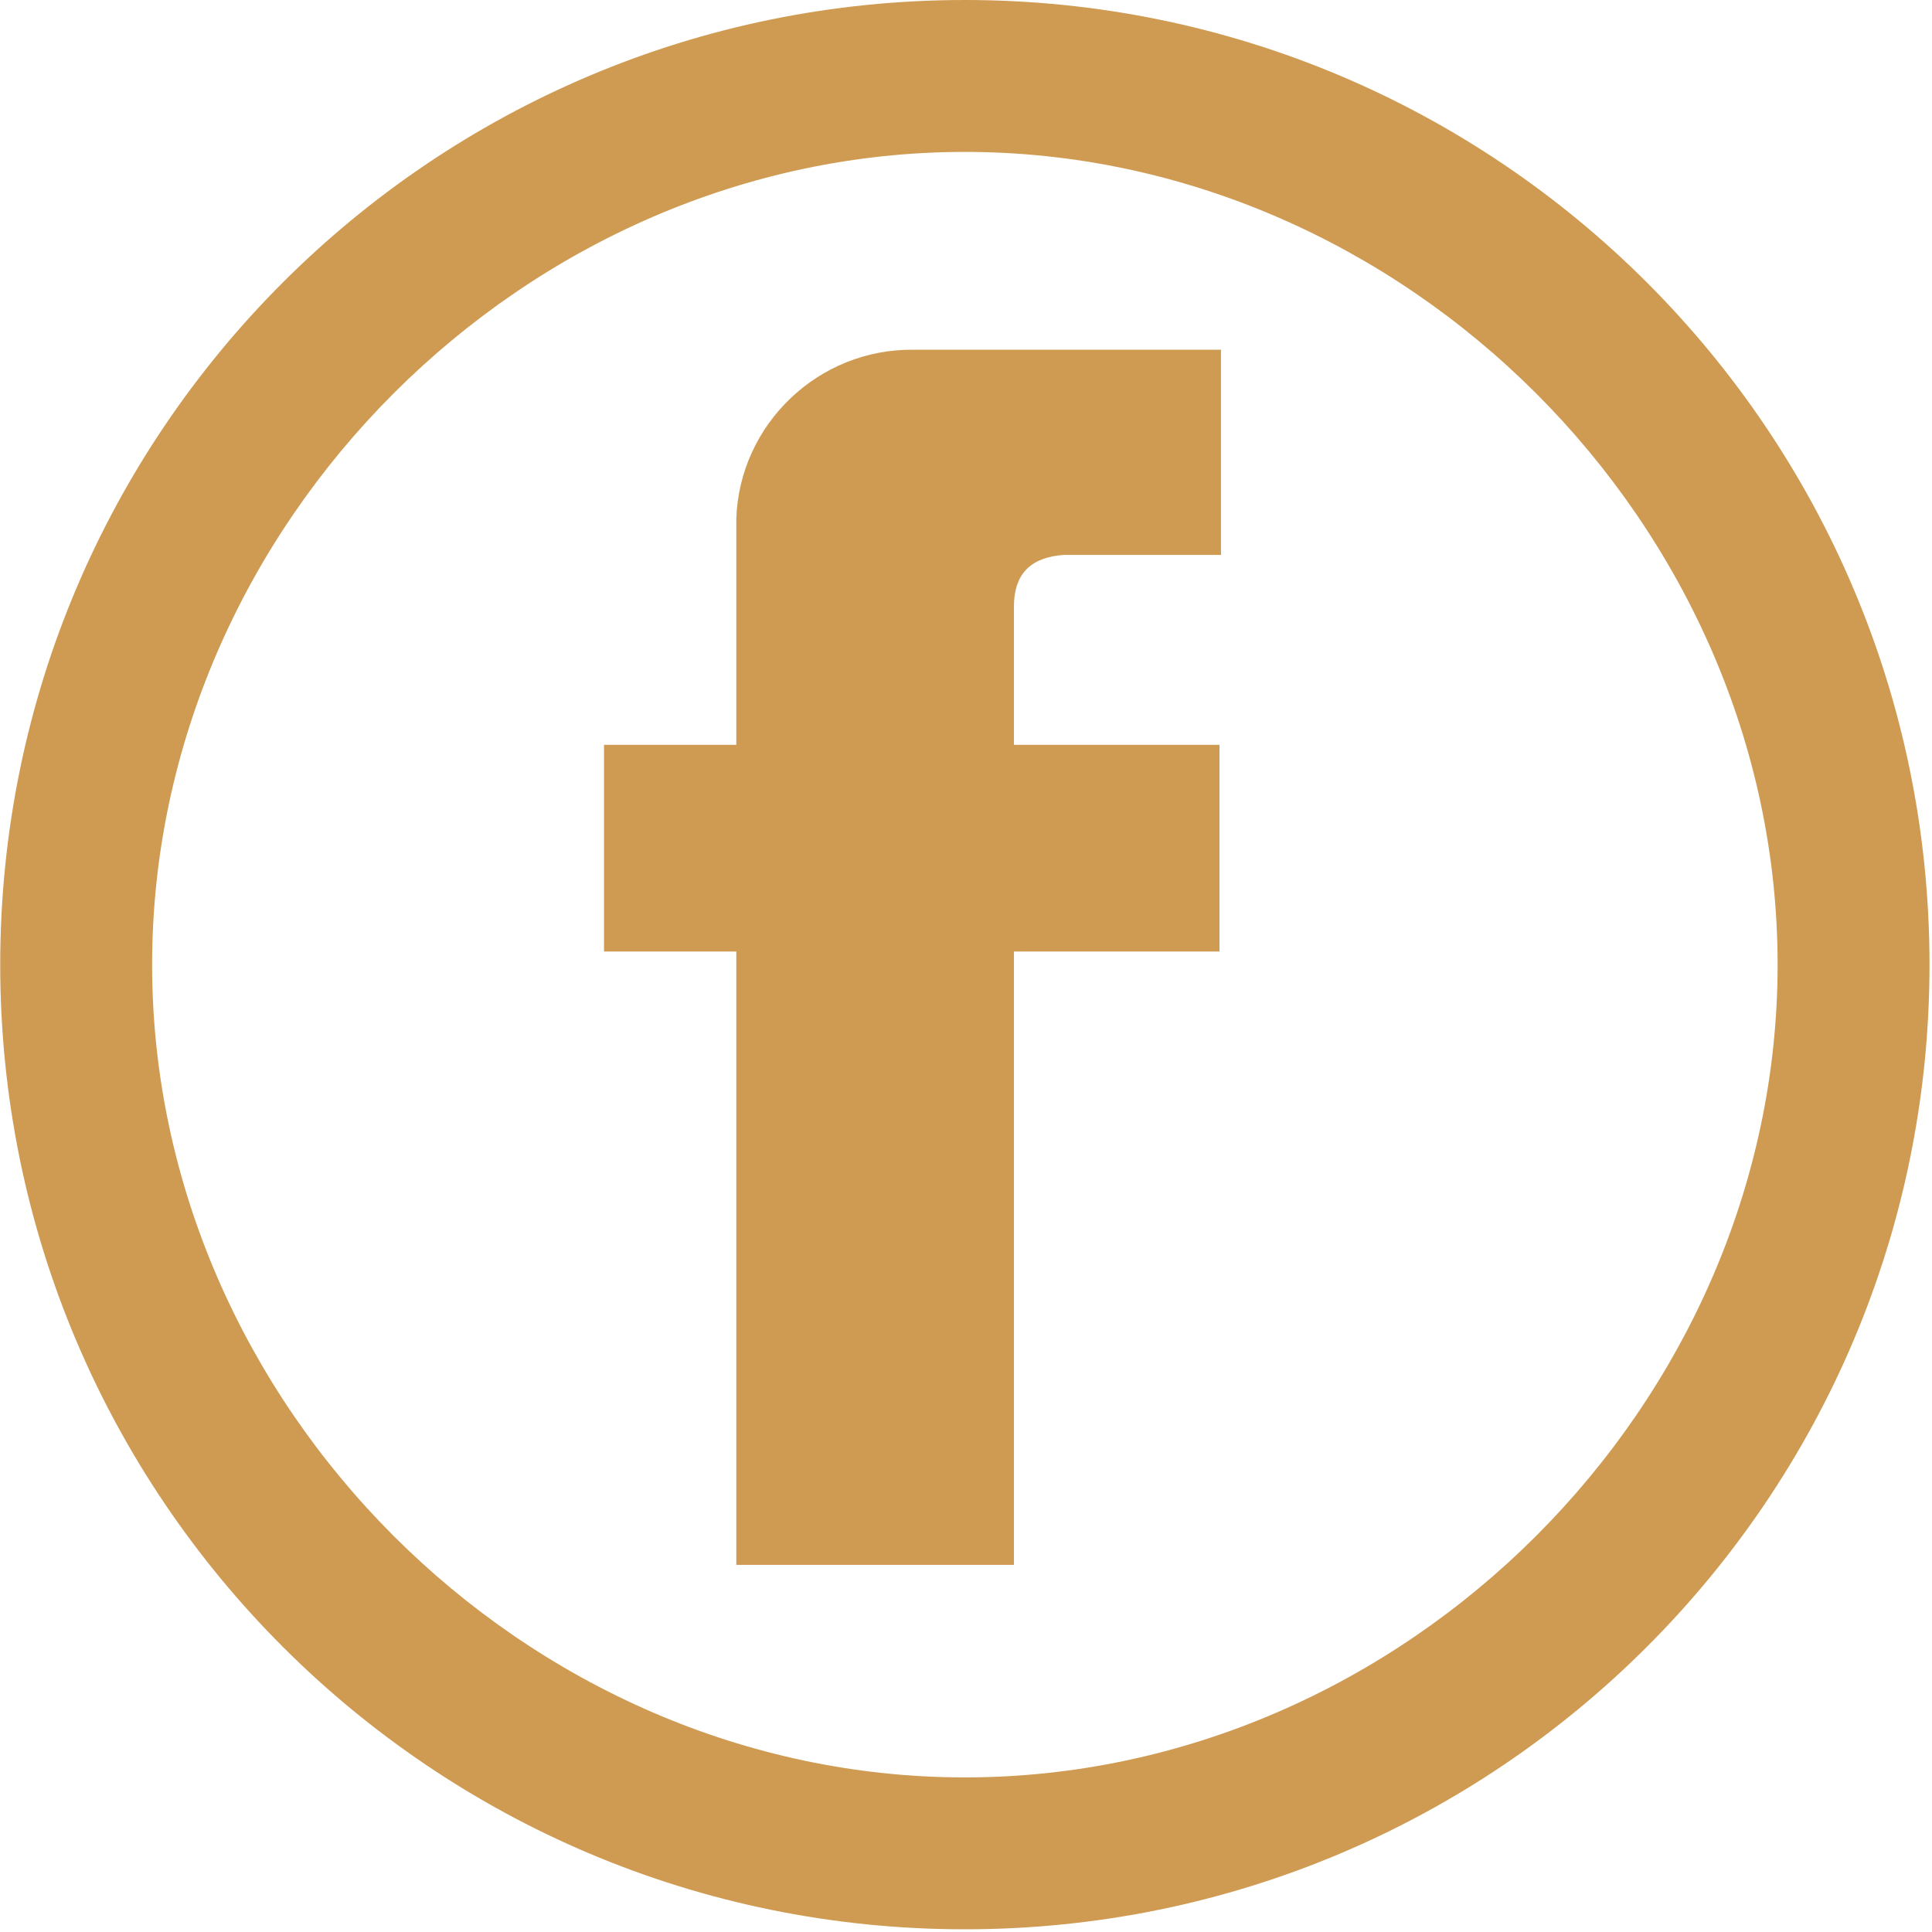 <?xml version="1.0" encoding="UTF-8" standalone="no"?>
<!DOCTYPE svg PUBLIC "-//W3C//DTD SVG 1.1//EN" "http://www.w3.org/Graphics/SVG/1.1/DTD/svg11.dtd">
<svg width="100%" height="100%" viewBox="0 0 523 523" version="1.1" xmlns="http://www.w3.org/2000/svg" xmlns:xlink="http://www.w3.org/1999/xlink" xml:space="preserve" xmlns:serif="http://www.serif.com/" style="fill-rule:evenodd;clip-rule:evenodd;stroke-linejoin:round;stroke-miterlimit:2;">
    <g transform="matrix(1,0,0,1,-721.533,-8.375)">
        <g transform="matrix(4.167,0,0,4.167,0,0)">
            <path d="M235.835,2.01C270.445,2.01 298.502,30.067 298.502,64.677C298.502,99.287 270.445,127.344 235.835,127.344C201.225,127.344 173.168,99.287 173.168,64.677C173.168,30.067 201.225,2.01 235.835,2.01ZM235.835,11.878C264.4,11.878 288.635,36.112 288.635,64.677C288.635,93.242 264.4,117.477 235.835,117.477C207.27,117.477 183.036,93.242 183.036,64.677C183.036,36.112 207.27,11.878 235.835,11.878Z" style="fill:rgb(207,154,81);"/>
        </g>
        <g transform="matrix(4.167,0,0,4.167,0,0)">
            <path d="M212.394,50.398L220.987,50.398L220.987,35.719C221.183,29.588 226.315,24.64 232.533,24.73L252.473,24.73L252.473,38.058L242.282,38.058C240.306,38.189 239.024,39.111 239.024,41.415L239.024,50.398L252.376,50.398L252.376,63.823L239.024,63.823L239.024,103.669L220.987,103.669L220.987,63.823L212.394,63.823L212.394,50.398Z" style="fill:rgb(207,154,81);"/>
        </g>
    </g>
</svg>
